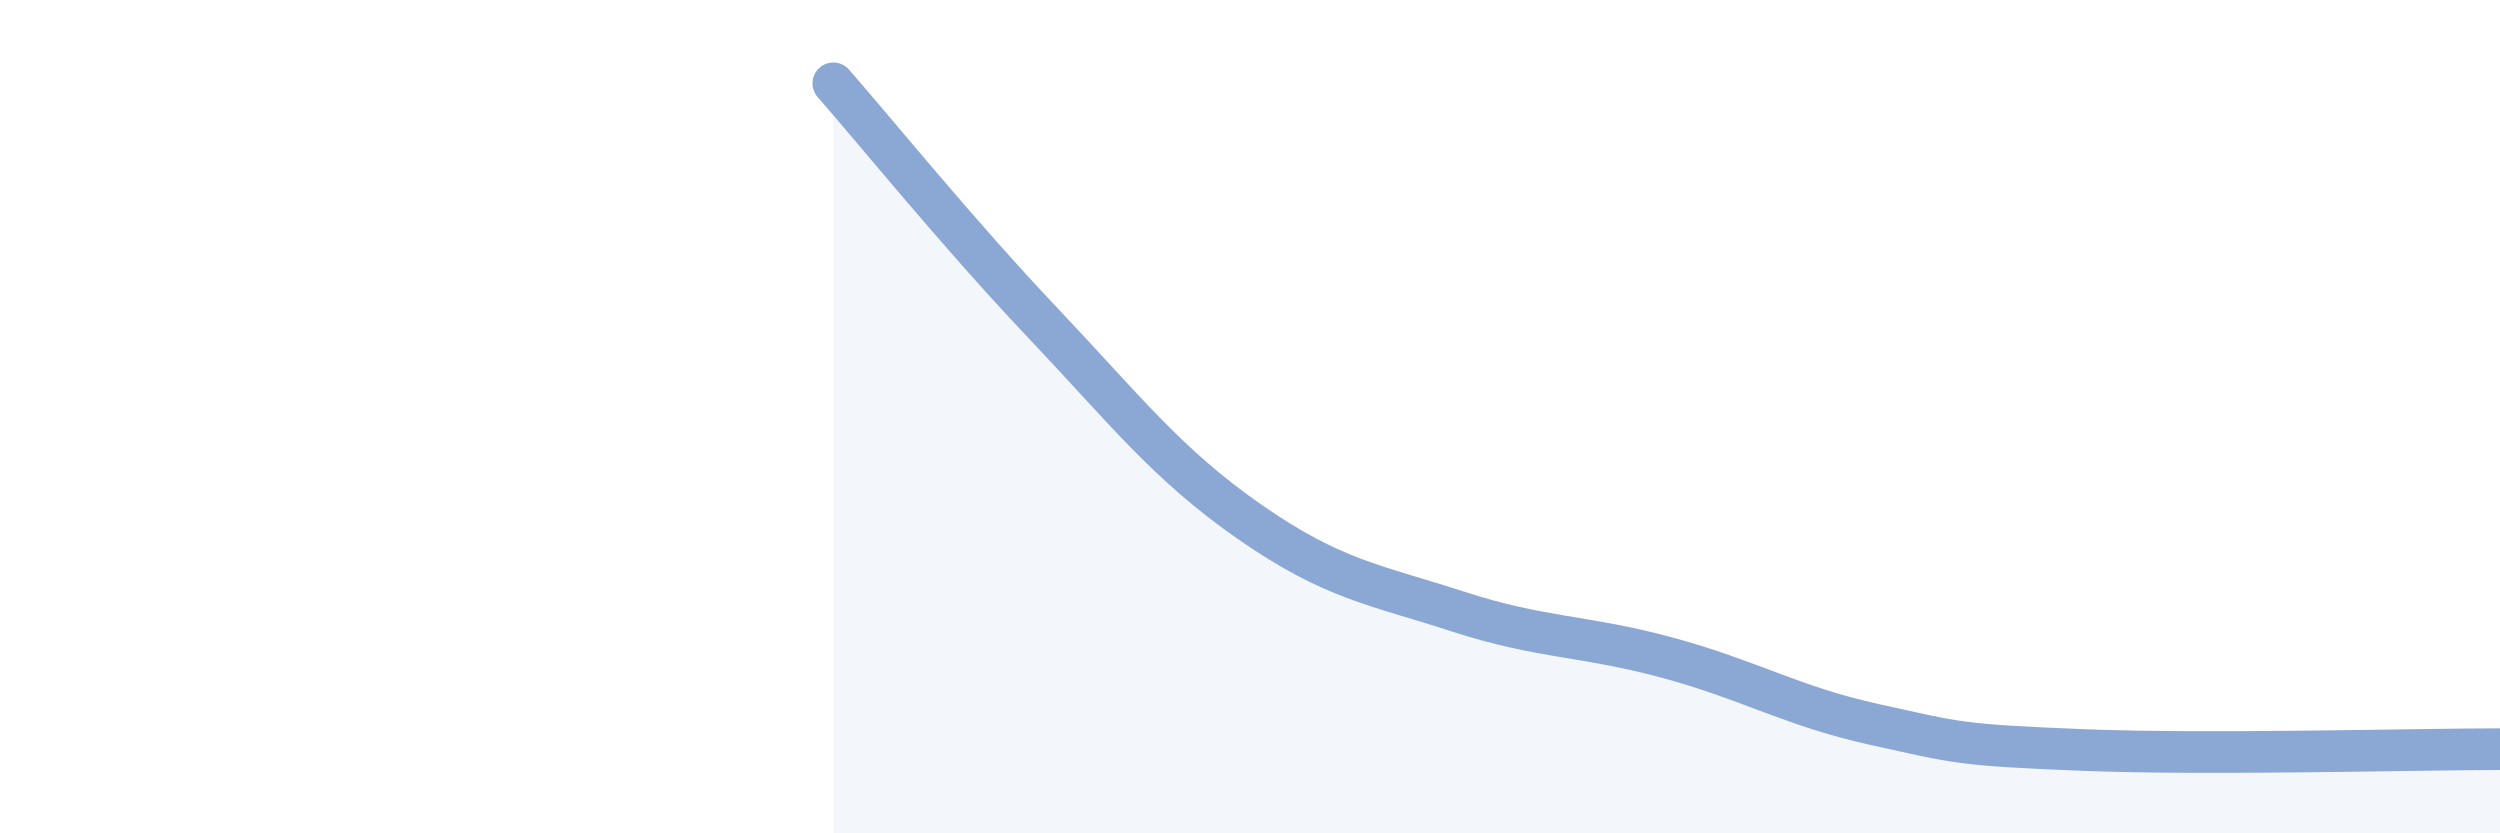 
    <svg width="60" height="20" viewBox="0 0 60 20" xmlns="http://www.w3.org/2000/svg">
      <path
        d="M 20,2 C 21,3.14 23,5.61 25,7.72 C 27,9.83 28,11.14 30,12.53 C 32,13.92 33,14.03 35,14.68 C 37,15.33 38,15.24 40,15.78 C 42,16.32 43,16.95 45,17.39 C 47,17.83 47,17.88 50,18 C 53,18.12 58,17.98 60,17.98L60 20L20 20Z"
        fill="#8ba7d3"
        opacity="0.1"
        stroke-linecap="round"
        stroke-linejoin="round"
      />
      <path
        d="M 20,2 C 21,3.14 23,5.61 25,7.72 C 27,9.83 28,11.14 30,12.53 C 32,13.92 33,14.03 35,14.68 C 37,15.33 38,15.24 40,15.78 C 42,16.32 43,16.95 45,17.39 C 47,17.83 47,17.88 50,18 C 53,18.12 58,17.98 60,17.98"
        stroke="#8ba7d3"
        stroke-width="1"
        fill="none"
        stroke-linecap="round"
        stroke-linejoin="round"
      />
    </svg>
  
